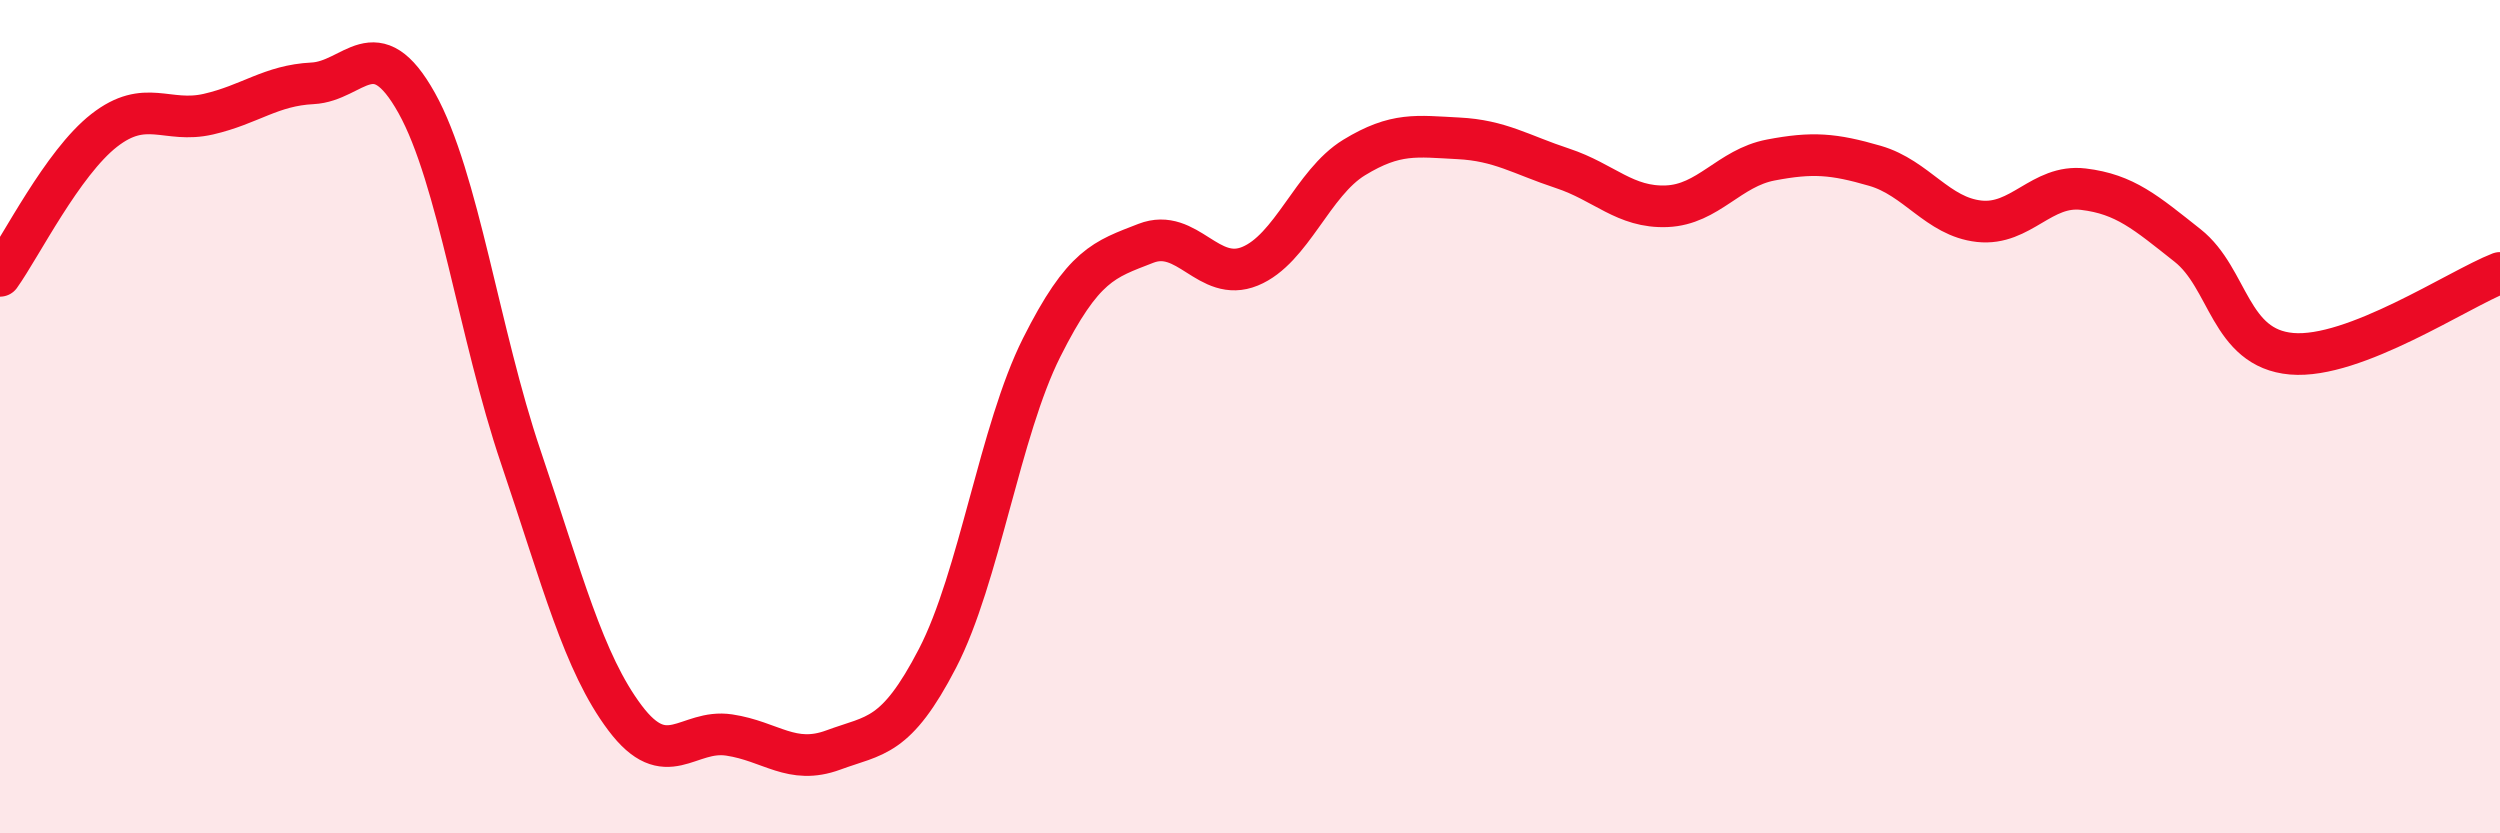 
    <svg width="60" height="20" viewBox="0 0 60 20" xmlns="http://www.w3.org/2000/svg">
      <path
        d="M 0,6.62 C 0.5,5.92 1.5,3.91 2.5,3.13 C 3.5,2.35 4,2.97 5,2.74 C 6,2.51 6.5,2.05 7.5,2 C 8.5,1.95 9,0.68 10,2.47 C 11,4.26 11.5,8.02 12.5,10.97 C 13.5,13.92 14,15.9 15,17.23 C 16,18.56 16.5,17.49 17.5,17.64 C 18.5,17.79 19,18.37 20,18 C 21,17.63 21.5,17.73 22.5,15.8 C 23.5,13.87 24,10.33 25,8.34 C 26,6.35 26.5,6.23 27.5,5.84 C 28.5,5.45 29,6.8 30,6.39 C 31,5.98 31.5,4.39 32.5,3.78 C 33.5,3.17 34,3.27 35,3.32 C 36,3.37 36.5,3.71 37.5,4.04 C 38.5,4.37 39,4.99 40,4.95 C 41,4.91 41.5,4.03 42.5,3.84 C 43.5,3.65 44,3.69 45,3.98 C 46,4.27 46.5,5.2 47.5,5.31 C 48.5,5.42 49,4.42 50,4.54 C 51,4.66 51.5,5.1 52.5,5.89 C 53.5,6.68 53.5,8.36 55,8.49 C 56.5,8.62 59,6.94 60,6.55L60 20L0 20Z"
        fill="#EB0A25"
        opacity="0.1"
        stroke-linecap="round"
        stroke-linejoin="round"
      />
      <path
        d="M 0,6.62 C 0.5,5.92 1.5,3.91 2.5,3.13 C 3.5,2.35 4,2.97 5,2.74 C 6,2.51 6.5,2.05 7.5,2 C 8.5,1.95 9,0.68 10,2.47 C 11,4.26 11.5,8.02 12.5,10.97 C 13.5,13.92 14,15.9 15,17.23 C 16,18.56 16.5,17.49 17.5,17.64 C 18.5,17.79 19,18.37 20,18 C 21,17.63 21.5,17.73 22.5,15.8 C 23.5,13.87 24,10.33 25,8.34 C 26,6.35 26.5,6.23 27.5,5.84 C 28.5,5.45 29,6.8 30,6.39 C 31,5.98 31.5,4.39 32.5,3.78 C 33.5,3.17 34,3.27 35,3.32 C 36,3.37 36.5,3.71 37.5,4.04 C 38.5,4.37 39,4.99 40,4.95 C 41,4.91 41.5,4.03 42.5,3.84 C 43.5,3.65 44,3.69 45,3.98 C 46,4.27 46.5,5.2 47.5,5.31 C 48.5,5.42 49,4.42 50,4.54 C 51,4.66 51.5,5.1 52.5,5.89 C 53.5,6.68 53.5,8.36 55,8.49 C 56.5,8.62 59,6.94 60,6.55"
        stroke="#EB0A25"
        stroke-width="1"
        fill="none"
        stroke-linecap="round"
        stroke-linejoin="round"
      />
    </svg>
  
